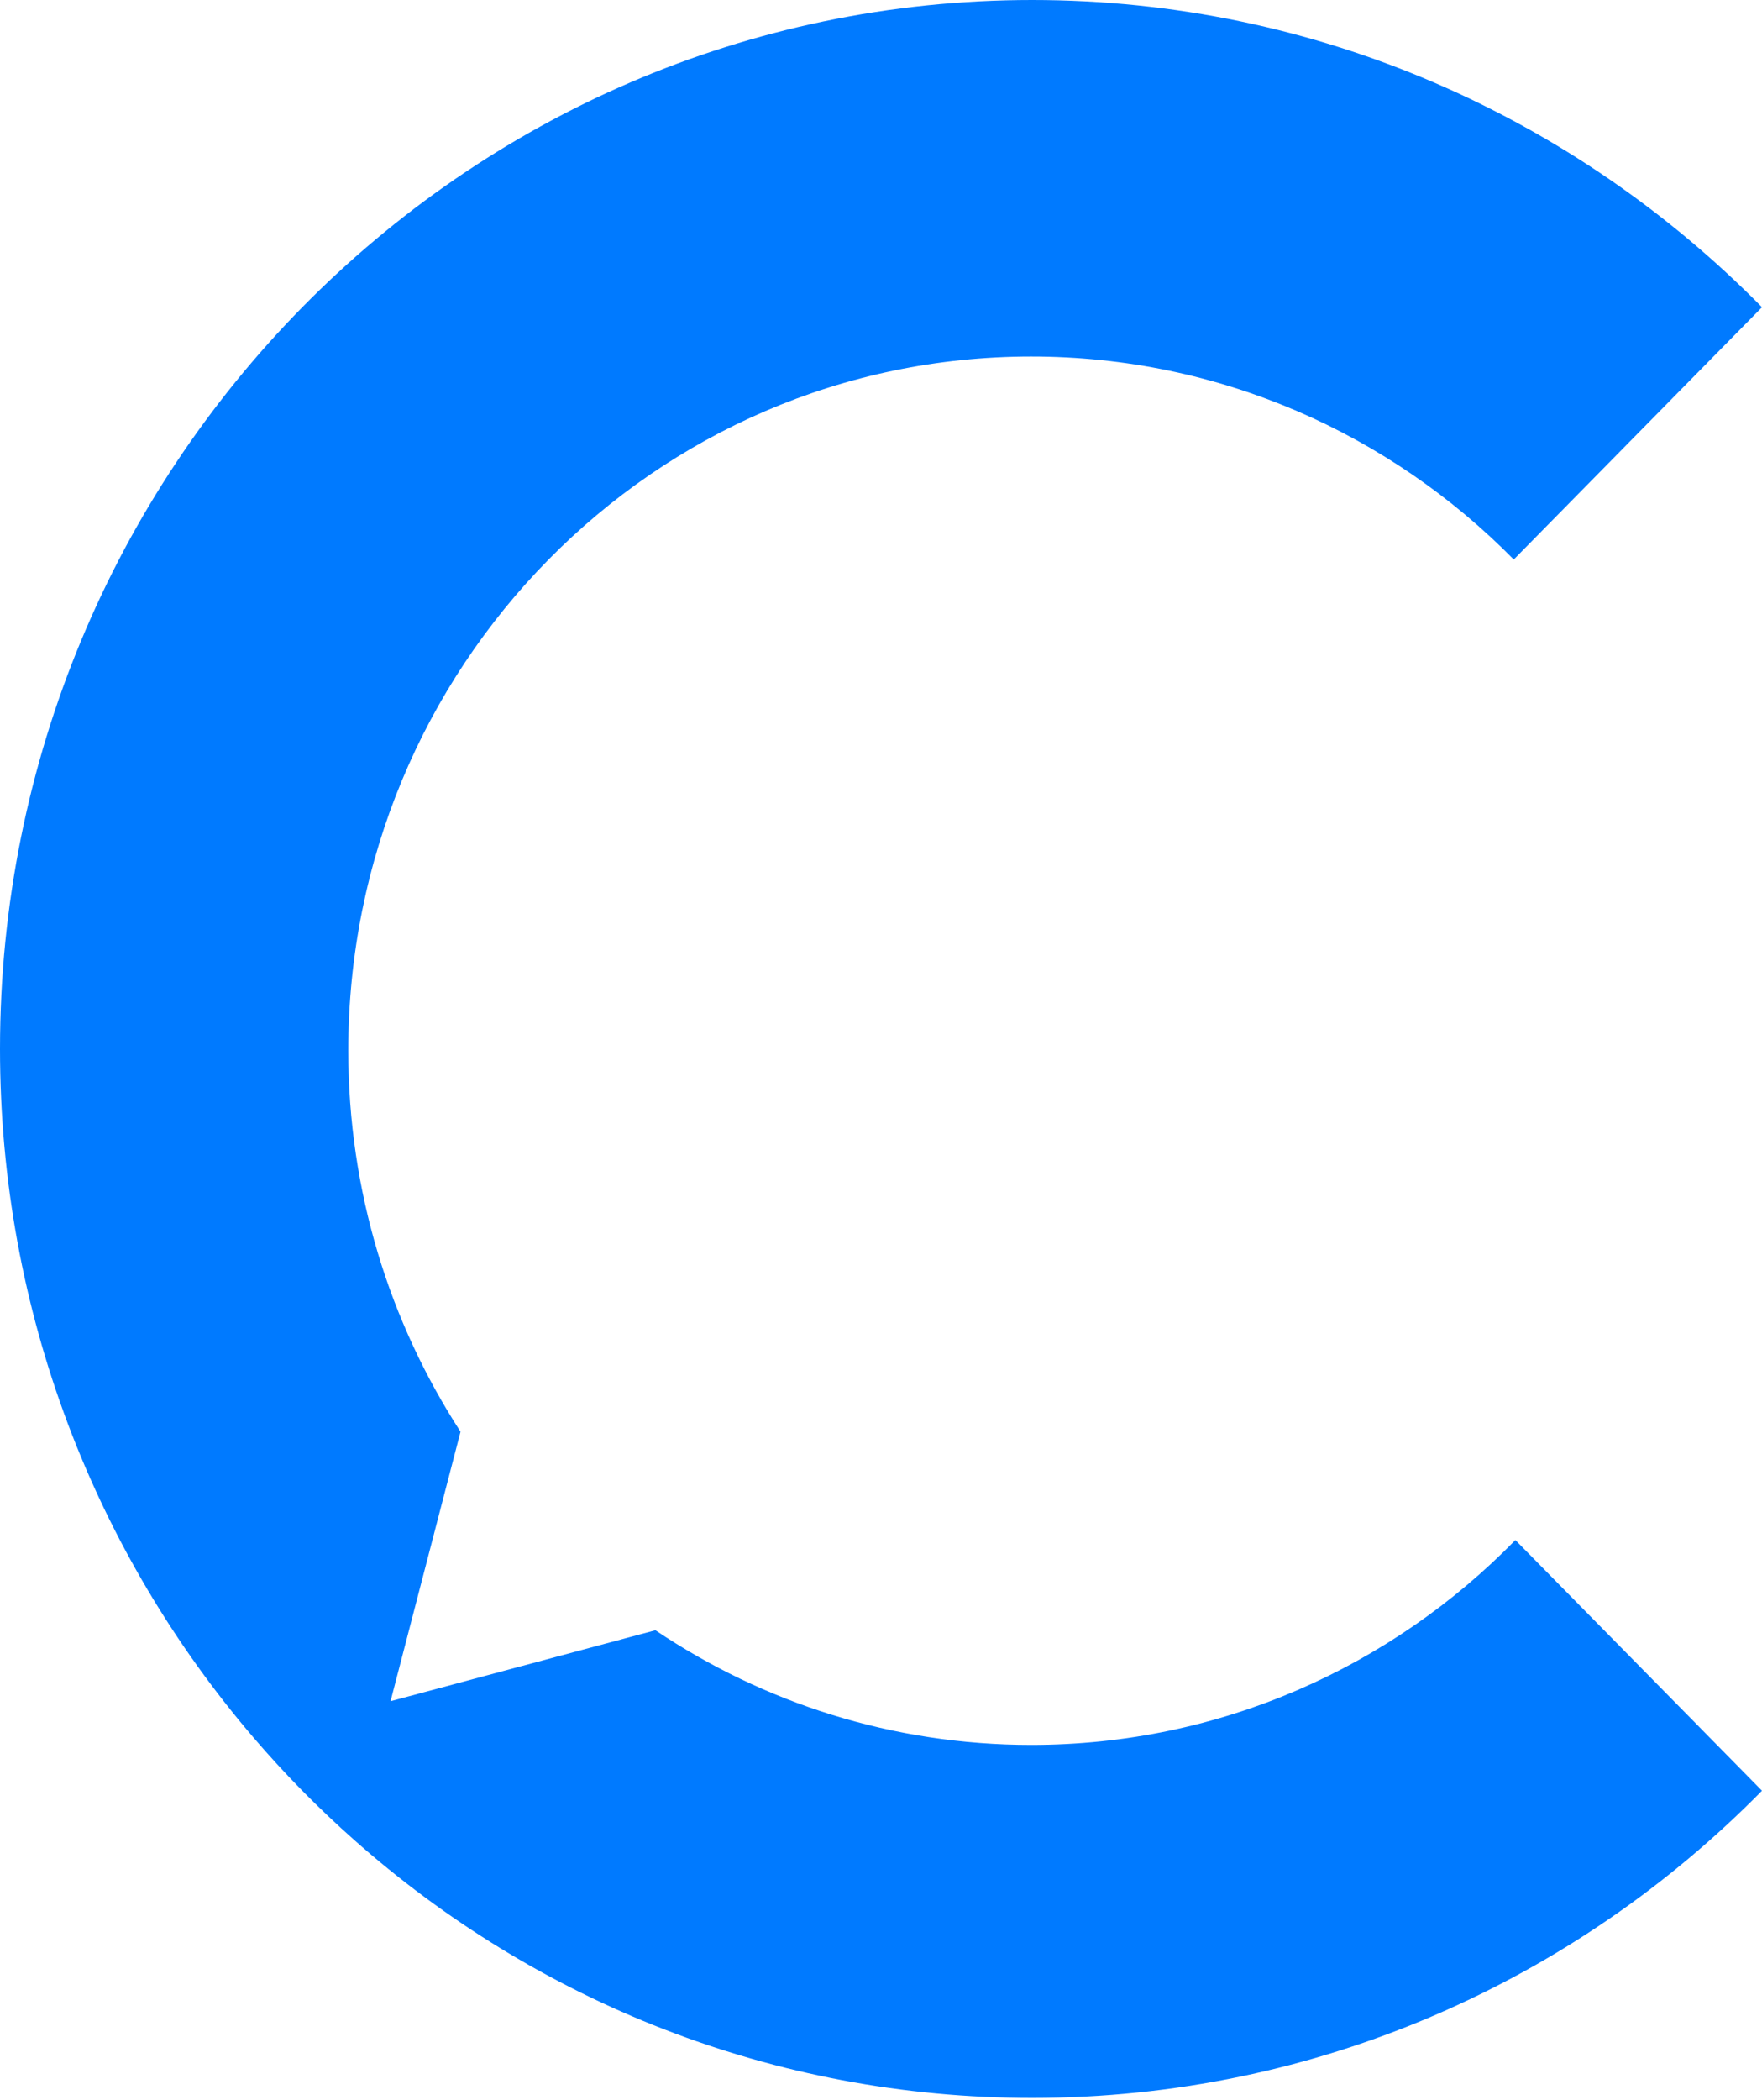 <svg width="512" height="610" viewBox="0 0 512 610" fill="none" xmlns="http://www.w3.org/2000/svg">
<path d="M299.652 506.94C259.299 506.94 221.758 494.656 190.447 473.627L113.458 494.248L113.491 494.214L133.819 415.951C113.223 384.169 101.201 346.127 101.201 305.226C101.201 193.854 190.045 103.579 299.652 103.579C354.405 103.579 403.967 126.106 439.867 162.549L512 89.254C457.716 34.13 382.736 0 299.92 0C217.104 0 142.124 34.096 87.839 89.254C33.555 144.412 0 220.6 0 304.749C0 381.345 27.829 451.339 73.741 504.899C78.262 510.173 82.984 515.311 87.839 520.245C92.695 525.179 97.752 529.977 102.976 534.604C155.653 581.256 224.538 609.499 299.92 609.499C382.736 609.499 457.749 575.403 512 520.245L440.335 447.426C404.436 484.176 354.639 506.94 299.652 506.94Z" fill="#007AFF"/>
</svg>
